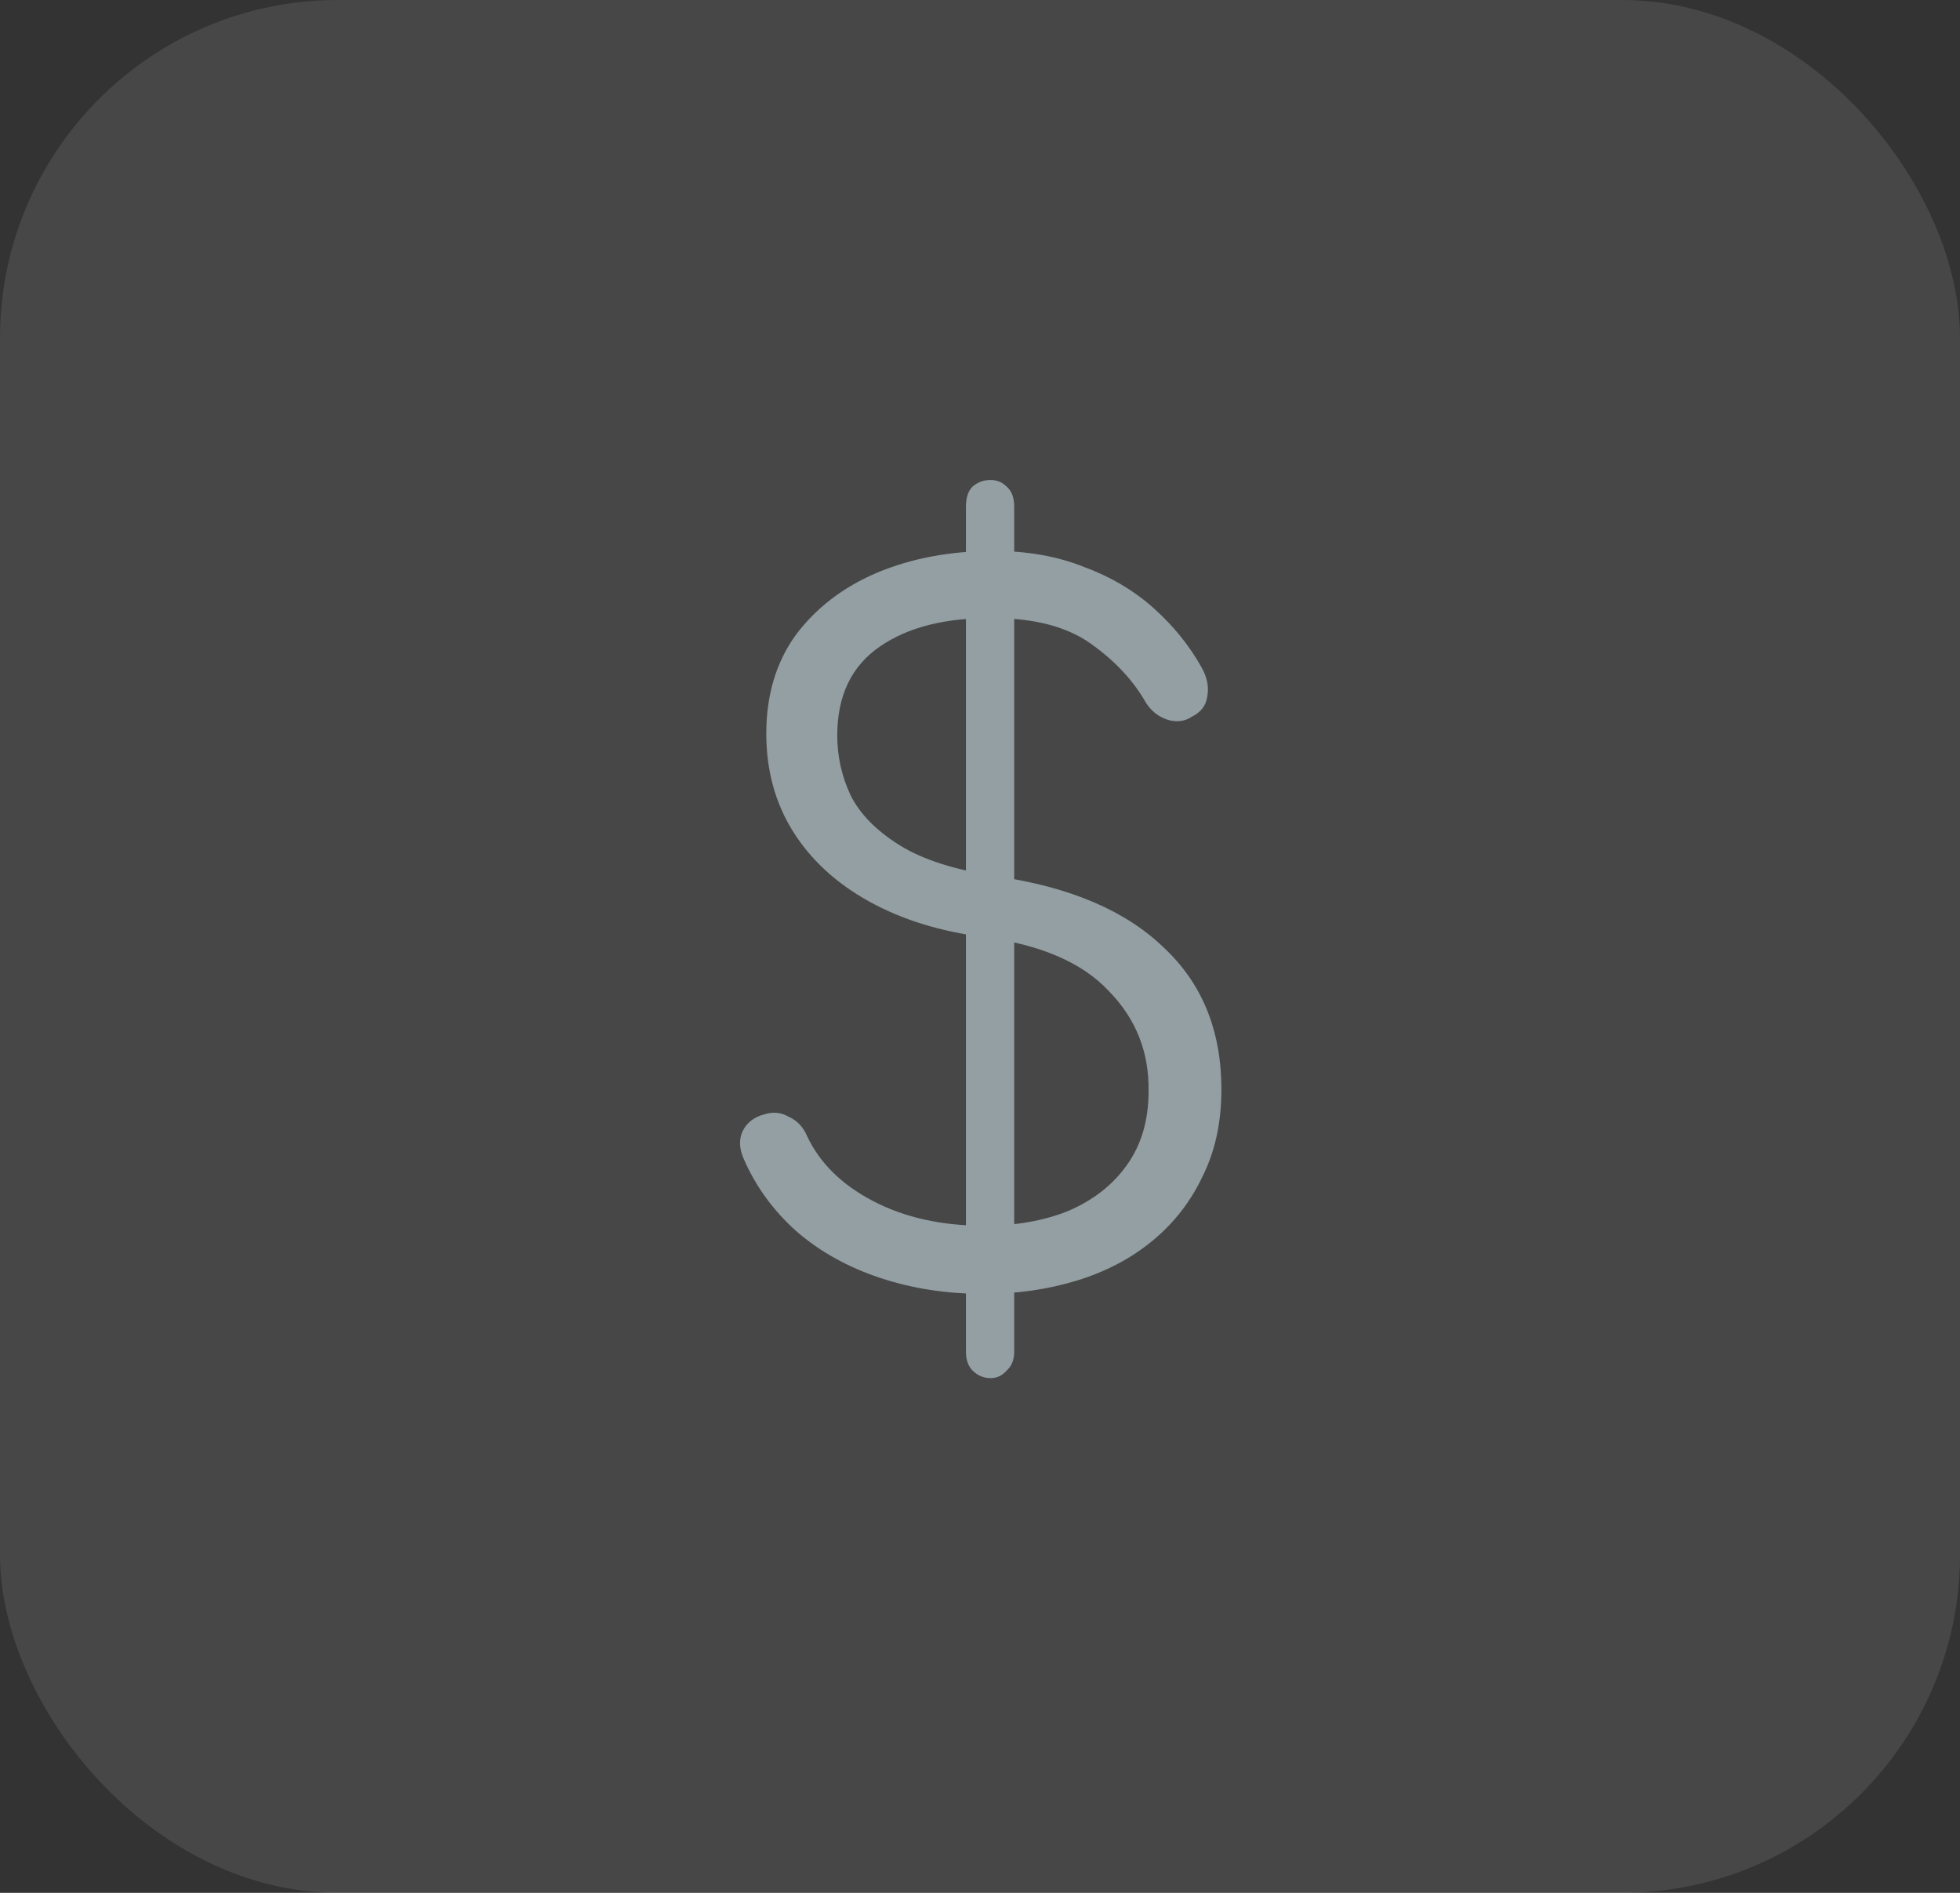 <svg width="29" height="28" viewBox="0 0 29 28" fill="none" xmlns="http://www.w3.org/2000/svg">
<rect x="0" y="0" width="29" height="28" fill="#333333" stroke="none"/>
<rect width="29" height="28" rx="5" fill="white" fill-opacity="0.1"/>
<path d="M14.558 19.14C14.008 19.14 13.494 19.061 13.018 18.902C12.542 18.743 12.132 18.515 11.786 18.216C11.441 17.908 11.18 17.549 11.002 17.138C10.937 16.989 10.932 16.853 10.988 16.732C11.054 16.601 11.166 16.517 11.324 16.48C11.446 16.443 11.562 16.457 11.674 16.522C11.796 16.578 11.884 16.671 11.94 16.802C12.127 17.203 12.454 17.525 12.92 17.768C13.387 18.011 13.933 18.132 14.558 18.132C15.034 18.132 15.454 18.057 15.818 17.908C16.182 17.749 16.467 17.525 16.672 17.236C16.887 16.937 16.994 16.573 16.994 16.144C17.004 15.565 16.808 15.071 16.406 14.66C16.014 14.24 15.398 13.974 14.558 13.862C13.905 13.778 13.336 13.601 12.85 13.33C12.365 13.059 11.992 12.714 11.73 12.294C11.469 11.874 11.338 11.393 11.338 10.852C11.338 10.283 11.483 9.797 11.772 9.396C12.071 8.995 12.472 8.687 12.976 8.472C13.49 8.257 14.064 8.15 14.698 8.15C15.202 8.15 15.65 8.229 16.042 8.388C16.444 8.537 16.789 8.743 17.078 9.004C17.368 9.265 17.601 9.555 17.778 9.872C17.862 10.021 17.89 10.166 17.862 10.306C17.844 10.437 17.769 10.535 17.638 10.6C17.526 10.675 17.4 10.689 17.26 10.642C17.13 10.595 17.027 10.511 16.952 10.39C16.766 10.063 16.495 9.774 16.14 9.522C15.786 9.27 15.305 9.144 14.698 9.144C13.998 9.135 13.438 9.275 13.018 9.564C12.598 9.853 12.388 10.292 12.388 10.88C12.388 11.188 12.454 11.482 12.584 11.762C12.724 12.042 12.967 12.289 13.312 12.504C13.658 12.719 14.143 12.873 14.768 12.966C15.842 13.125 16.658 13.475 17.218 14.016C17.788 14.548 18.072 15.248 18.072 16.116C18.072 16.601 17.979 17.031 17.792 17.404C17.615 17.777 17.368 18.095 17.05 18.356C16.733 18.617 16.36 18.813 15.93 18.944C15.501 19.075 15.044 19.14 14.558 19.14ZM14.656 20.386C14.554 20.386 14.465 20.349 14.39 20.274C14.325 20.209 14.292 20.115 14.292 19.994V7.492C14.292 7.361 14.325 7.263 14.39 7.198C14.465 7.133 14.554 7.1 14.656 7.1C14.75 7.1 14.829 7.133 14.894 7.198C14.969 7.263 15.006 7.361 15.006 7.492V19.994C15.006 20.115 14.969 20.209 14.894 20.274C14.829 20.349 14.75 20.386 14.656 20.386Z" fill="#939FA3"/>
</svg>
